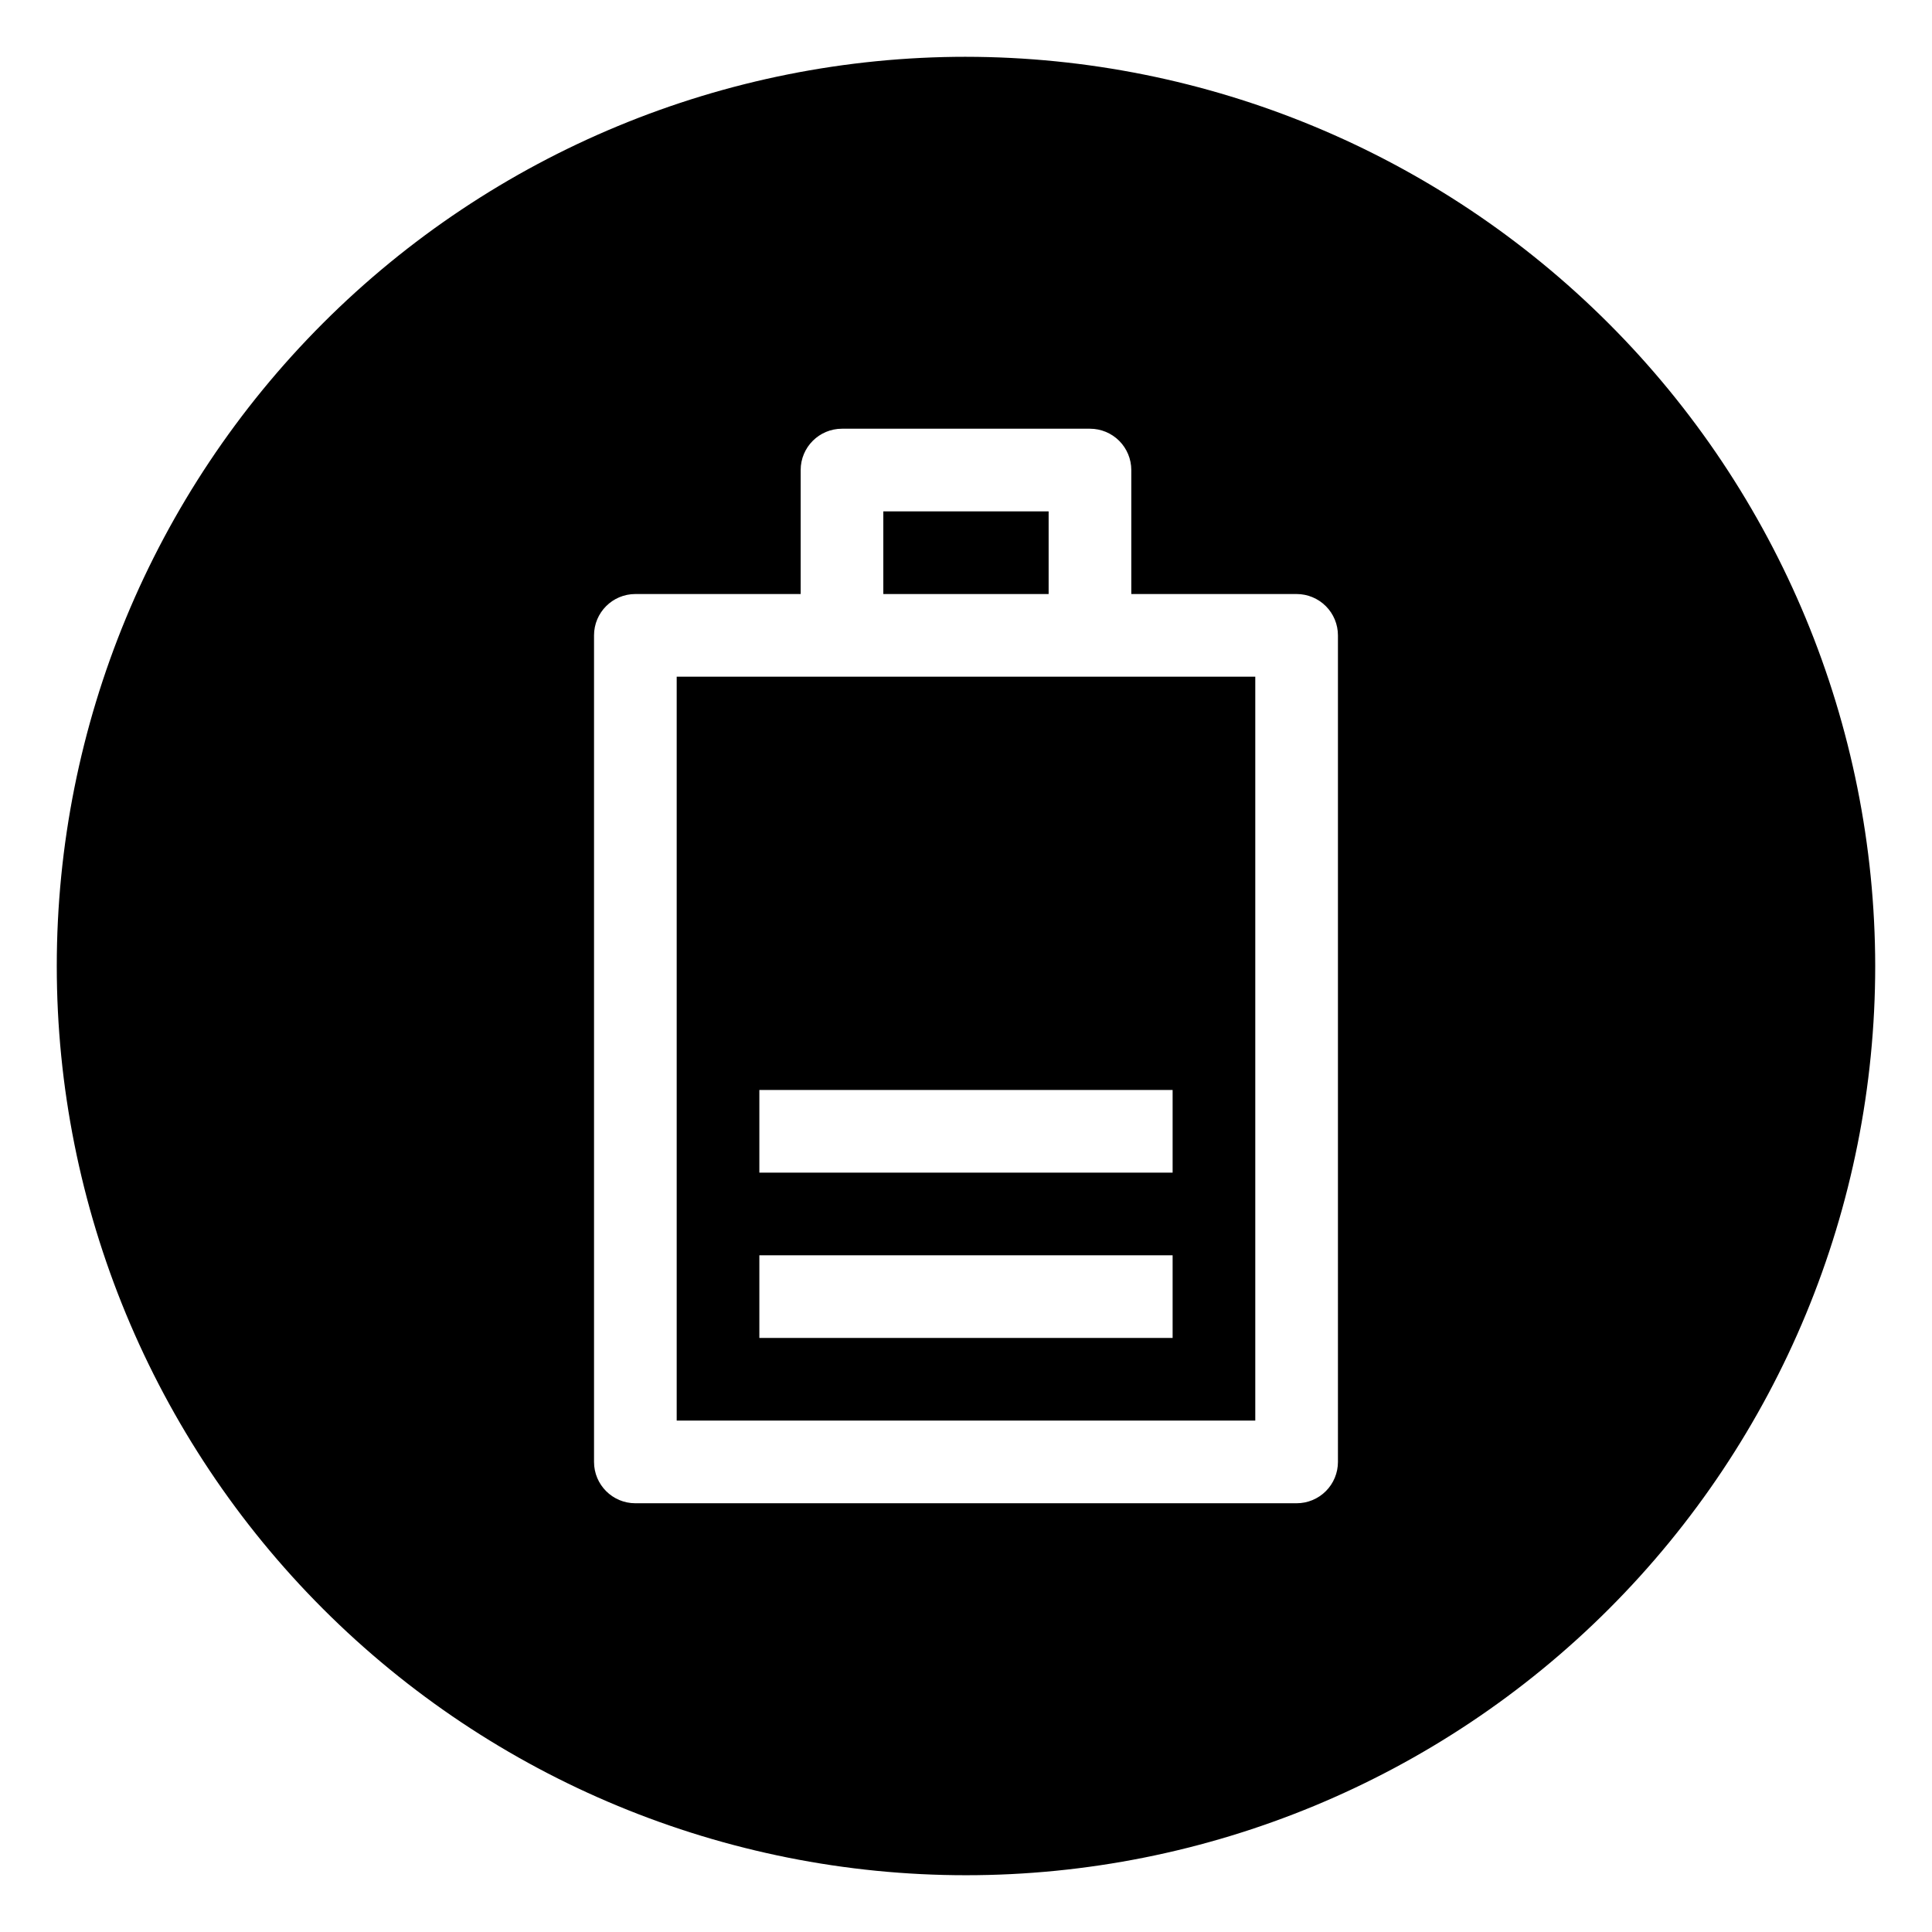 <?xml version="1.0" encoding="UTF-8"?>
<!-- Uploaded to: SVG Repo, www.svgrepo.com, Generator: SVG Repo Mixer Tools -->
<svg fill="#000000" width="800px" height="800px" version="1.1" viewBox="144 144 512 512" xmlns="http://www.w3.org/2000/svg">
 <g>
  <path d="m367.14 323.33h-43.809v197.14h153.33v-197.14zm87.617 175.24h-109.52v-21.906h109.52zm0-43.809h-109.52v-21.906h109.52z"/>
  <path d="m378.09 279.52h43.809v21.906h-43.809z"/>
  <path d="m400 159.05c-63.906 0-125.19 25.387-170.38 70.574s-70.574 106.47-70.574 170.38c0 63.902 25.387 125.19 70.574 170.38s106.47 70.57 170.38 70.57c63.902 0 125.19-25.383 170.38-70.57s70.57-106.48 70.57-170.38c-0.07-63.883-25.48-125.13-70.652-170.3s-106.42-70.582-170.3-70.652zm98.57 372.38v-0.004c0 2.906-1.152 5.691-3.207 7.746-2.055 2.055-4.84 3.207-7.746 3.207h-175.24c-6.047 0-10.953-4.902-10.953-10.953v-219.05c0-6.047 4.906-10.953 10.953-10.953h43.809v-32.855c0-6.051 4.906-10.953 10.953-10.953h65.715c2.906 0 5.691 1.152 7.746 3.207 2.051 2.055 3.207 4.84 3.207 7.746v32.855h43.809c2.906 0 5.691 1.156 7.746 3.211 2.055 2.051 3.207 4.84 3.207 7.742z"/>
 </g>
</svg>